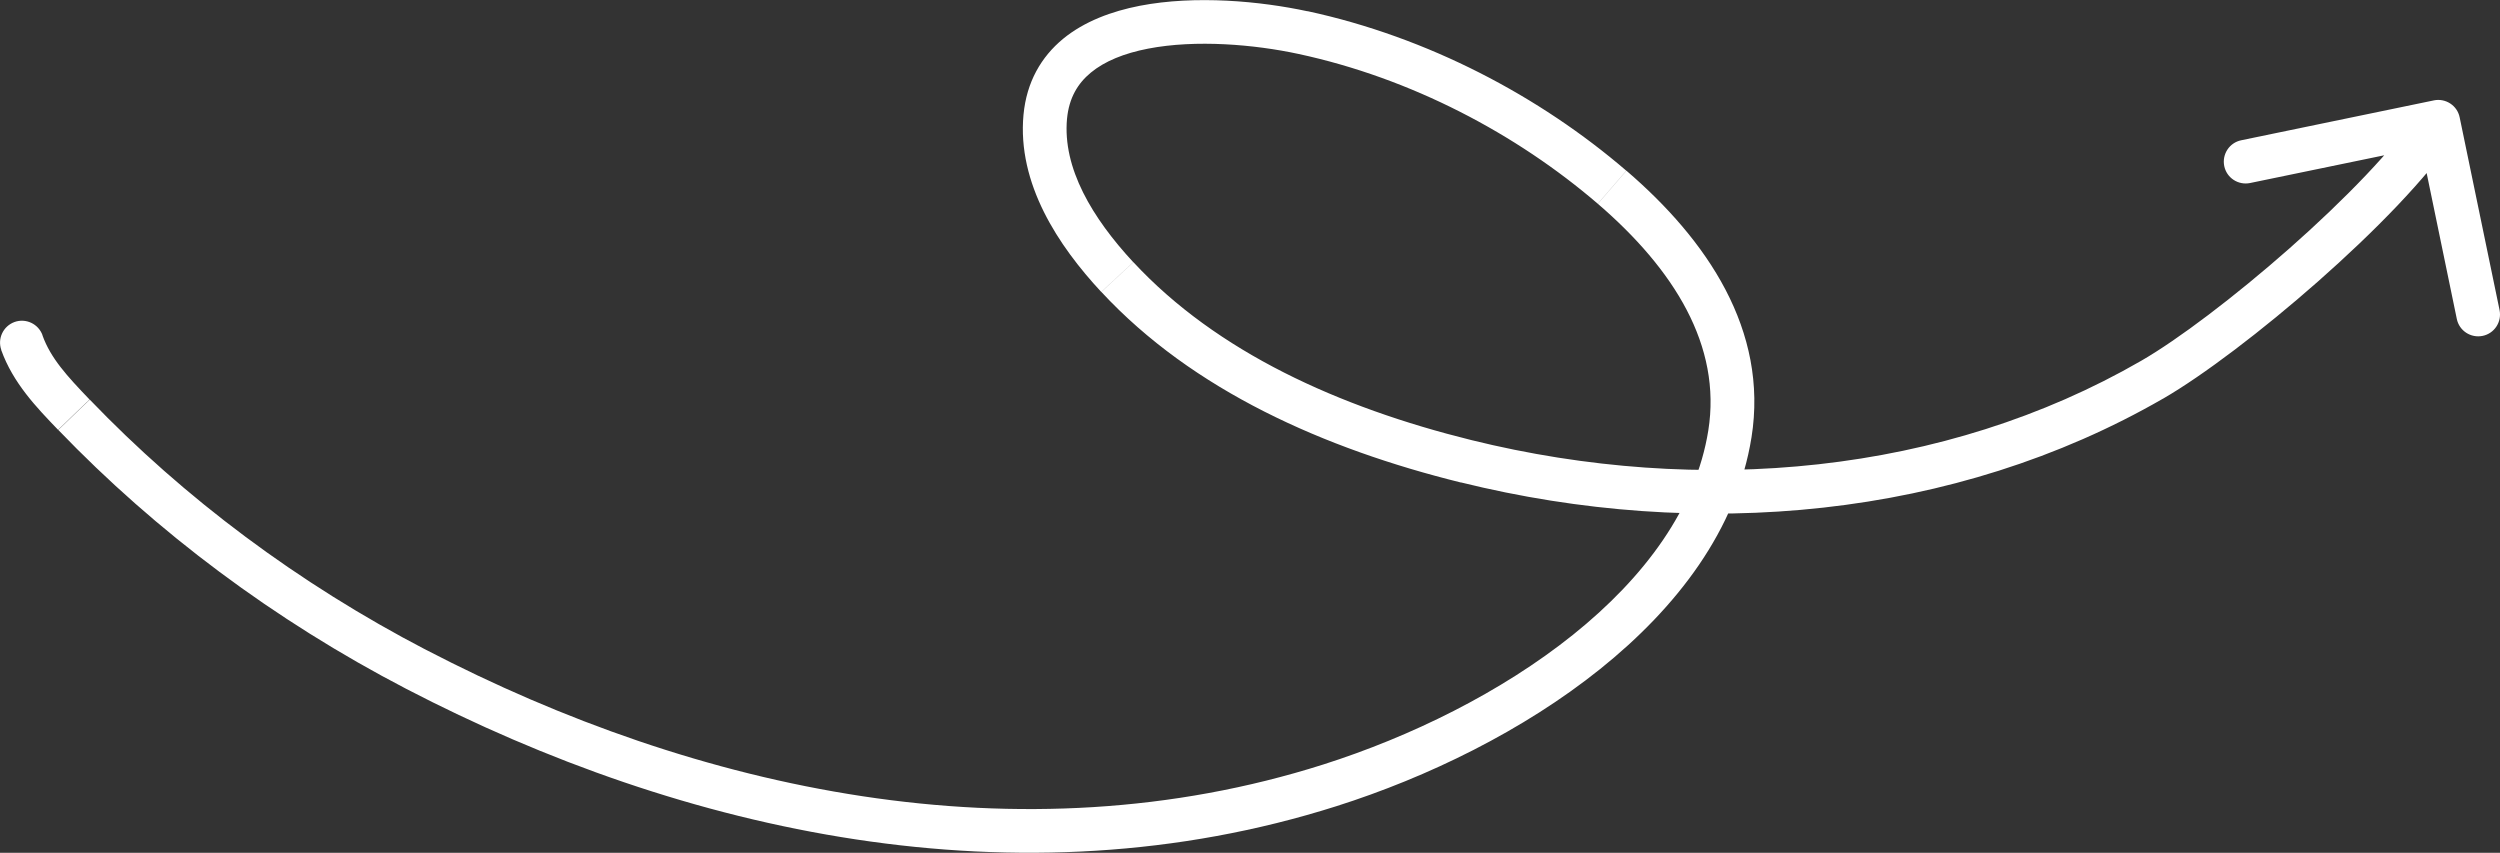 <svg xmlns="http://www.w3.org/2000/svg" id="Calque_2" data-name="Calque 2" viewBox="0 0 228.65 78"><rect x="0" y="0" width="228.65" height="78" fill="#333333" stroke="none"/><g id="Calque_1-2" data-name="Calque 1"><path d="M.12,32.01c-.37-1.04.17-2.18,1.21-2.56,1.04-.37,2.18.17,2.56,1.21l-3.77,1.35ZM6.76,37.92l-1.44,1.39h0l1.44-1.39ZM38.08,61.23l-.92,1.77h0l.92-1.77ZM121.64,71.83l-.61-1.91.61,1.91ZM158.22,39.7l-1.98-.32h0s1.98.32,1.98.32ZM147.44,17.12l-1.3,1.52h0l1.3-1.52ZM119.16,2.98l.42-1.96h0s-.42,1.96-.42,1.96ZM95.6,10.67l1.99.18h0l-1.99-.18ZM102.19,25.34l-1.47,1.36h0s1.47-1.36,1.47-1.36ZM134.09,42.19l-.48,1.94h0l.48-1.94ZM196.82,34.73l-1-1.73h0s1,1.73,1,1.73ZM222.6,9.18c1.08-.22,2.14.47,2.36,1.55l3.65,17.63c.22,1.08-.47,2.14-1.55,2.36-1.08.22-2.14-.47-2.36-1.55l-3.24-15.67-15.67,3.24c-1.08.22-2.14-.47-2.36-1.55-.22-1.08.47-2.14,1.55-2.36l17.63-3.65ZM3.88,30.66c.75,2.1,2.25,3.73,4.31,5.88l-2.88,2.77c-1.98-2.06-4.11-4.27-5.2-7.3l3.77-1.35ZM8.2,36.54c8.64,9,19.06,16.81,30.81,22.92l-1.84,3.55c-12.12-6.3-22.89-14.38-31.84-23.69l2.88-2.77ZM39,59.45c24.76,12.87,54.25,19.3,82.03,10.47l1.21,3.81c-29.12,9.25-59.74,2.44-85.09-10.73l1.84-3.55ZM121.03,69.92c7.95-2.53,16.24-6.58,22.82-11.85,6.59-5.28,11.26-11.62,12.39-18.69l3.95.63c-1.34,8.42-6.83,15.56-13.84,21.18-7.03,5.64-15.79,9.9-24.11,12.54l-1.21-3.81ZM156.24,39.38c1.24-7.76-3.14-14.75-10.1-20.74l2.61-3.03c7.35,6.31,13.01,14.58,11.44,24.41l-3.95-.63ZM146.14,18.64c-7.44-6.39-17.06-11.49-27.4-13.71l.84-3.91c11.04,2.38,21.26,7.8,29.16,14.59l-2.61,3.03ZM118.74,4.93c-3.99-.86-9.36-1.33-13.74-.48-2.18.42-3.97,1.15-5.23,2.19-1.2.99-2,2.32-2.18,4.22l-3.98-.37c.28-2.99,1.62-5.29,3.62-6.94,1.95-1.6,4.45-2.52,7.01-3.02,5.11-.99,11.06-.42,15.34.5l-.84,3.91ZM97.59,10.85c-.42,4.53,2.31,9.08,6.06,13.13l-2.93,2.72c-3.92-4.22-7.7-9.89-7.11-16.22l3.98.37ZM103.66,23.98c7.62,8.21,18.79,13.27,30.91,16.27l-.96,3.88c-12.49-3.09-24.52-8.42-32.88-17.43l2.93-2.72ZM134.57,40.25c20.97,5.18,43.26,3.14,61.26-7.25l2,3.46c-19.04,10.98-42.42,13.05-64.22,7.66l.96-3.88ZM195.83,33c3.35-1.93,8.55-5.86,13.55-10.27,5.02-4.43,9.64-9.17,11.95-12.69l3.34,2.2c-2.62,3.99-7.57,9.01-12.65,13.49-5.09,4.49-10.52,8.61-14.2,10.74l-2-3.47Z" style="fill: #fff;"></path></g></svg>